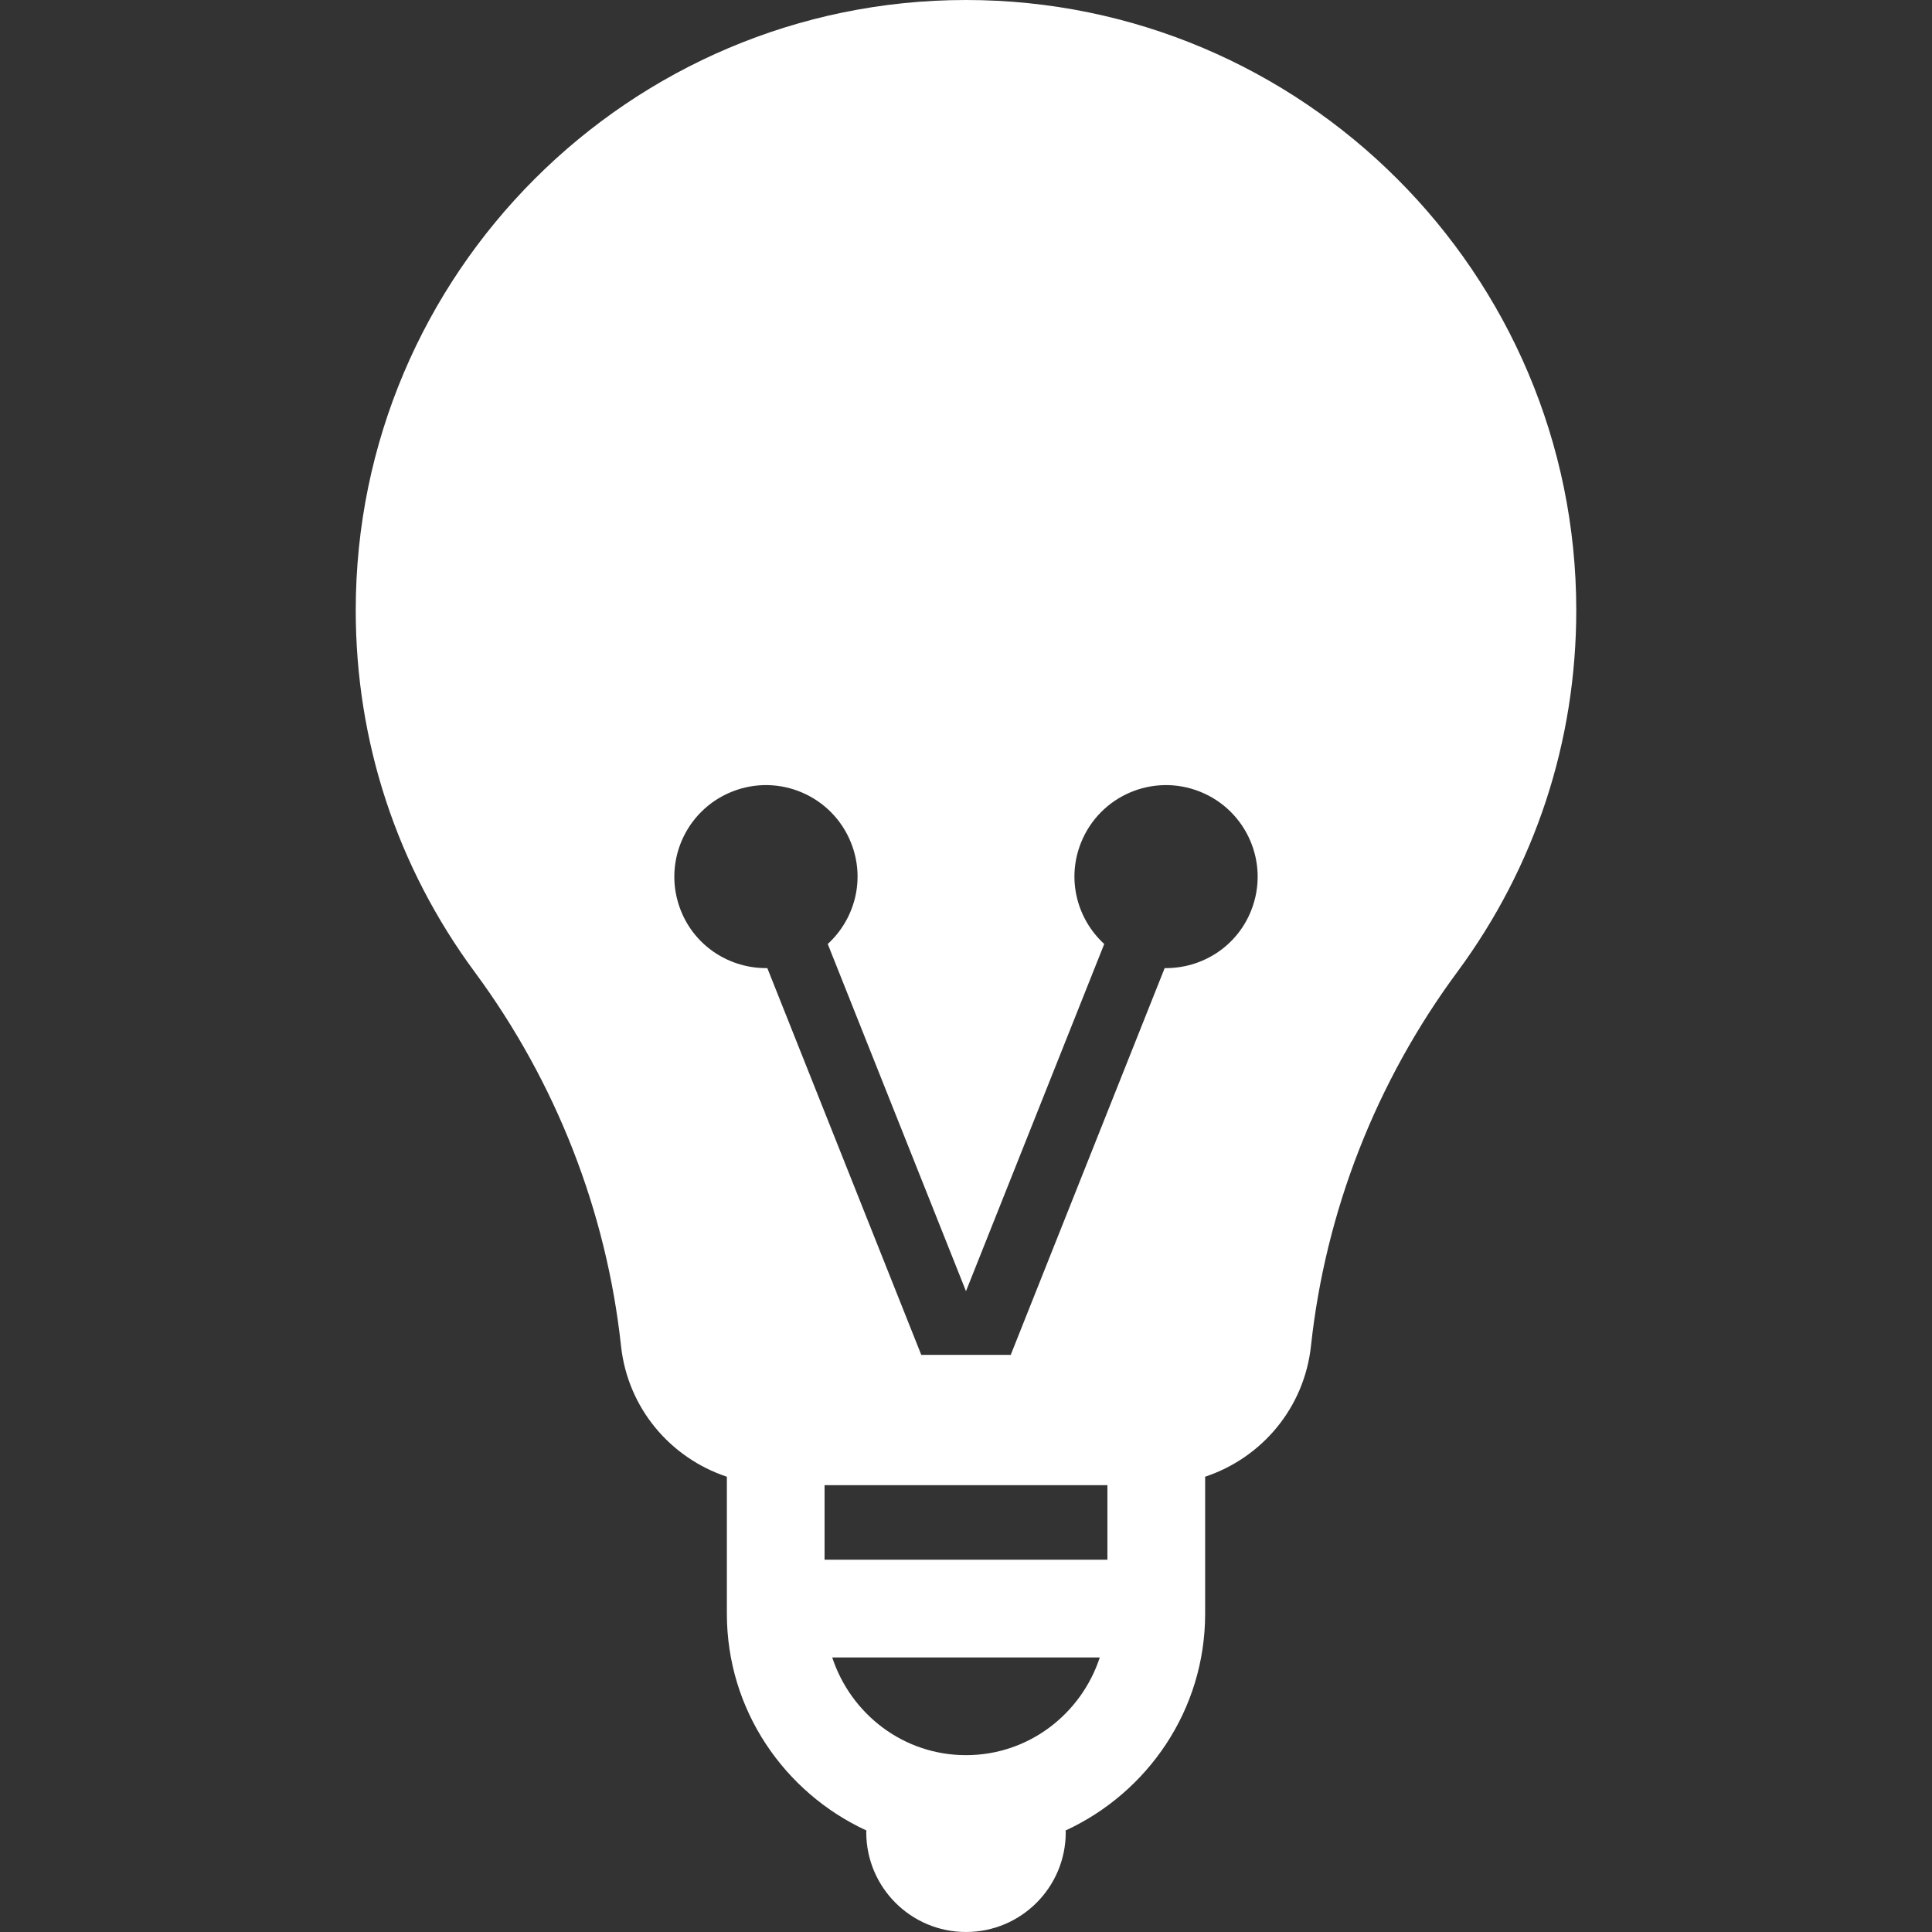 <?xml version="1.0" encoding="iso-8859-1"?>
<!-- Generator: Adobe Illustrator 18.0.0, SVG Export Plug-In . SVG Version: 6.00 Build 0)  -->
<!DOCTYPE svg PUBLIC "-//W3C//DTD SVG 1.1//EN" "http://www.w3.org/Graphics/SVG/1.1/DTD/svg11.dtd">
<svg xmlns="http://www.w3.org/2000/svg" xmlns:xlink="http://www.w3.org/1999/xlink" version="1.1" id="Capa_1" x="0px" y="0px" viewBox="0 0 494.25 494.25" style="enable-background:new 0 0 494.25 494.25;" xml:space="preserve" width="512px" height="512px">
<rect x="0" y="0" width="494.25" height="494.25" fill="#333333" stroke="none"/>
<path d="M247.108,0C161.031,0,91.005,70.037,91.005,156.118c0,33.592,10.53,65.604,30.448,92.561  c20.748,28.092,33.688,61.159,37.417,95.635c1.723,15.935,12.629,28.662,27.079,33.468v35.057c0,24.613,14.712,45.748,35.709,55.448  c0,0.151-0.05,0.292-0.05,0.445c0,14.096,11.424,25.517,25.513,25.517c14.096,0,25.521-11.421,25.521-25.517  c0-0.153-0.049-0.294-0.049-0.445c21.008-9.7,35.708-30.835,35.708-55.448v-35.063c14.449-4.809,25.356-17.542,27.079-33.476  c3.723-34.475,16.663-67.549,37.412-95.627c19.921-26.957,30.453-58.963,30.453-92.555C403.245,70.037,333.199,0,247.108,0z   M196.301,247.664c-9.444,0.138-18.425-5.413-22.121-14.704c-4.799-12.036,1.075-25.656,13.105-30.442  c12.021-4.795,25.647,1.071,30.432,13.101c3.713,9.302,1.012,19.488-5.961,25.876l35.365,88.82l35.367-88.82  c-6.964-6.387-9.667-16.574-5.957-25.876c4.786-12.029,18.406-17.895,30.434-13.101c12.025,4.786,17.903,18.406,13.101,30.442  c-3.692,9.292-12.677,14.842-22.117,14.704l-39.382,98.946h-17.935h-4.949L196.301,247.664z M247.121,449.01  c-16.026,0-29.468-10.543-34.221-24.999h68.45C276.613,438.468,263.154,449.01,247.121,449.01z M283.301,399.016h-72.358V379.94  h72.358V399.016z" fill="#FFFFFF"/>
<g>
</g>
<g>
</g>
<g>
</g>
<g>
</g>
<g>
</g>
<g>
</g>
<g>
</g>
<g>
</g>
<g>
</g>
<g>
</g>
<g>
</g>
<g>
</g>
<g>
</g>
<g>
</g>
<g>
</g>
</svg>
